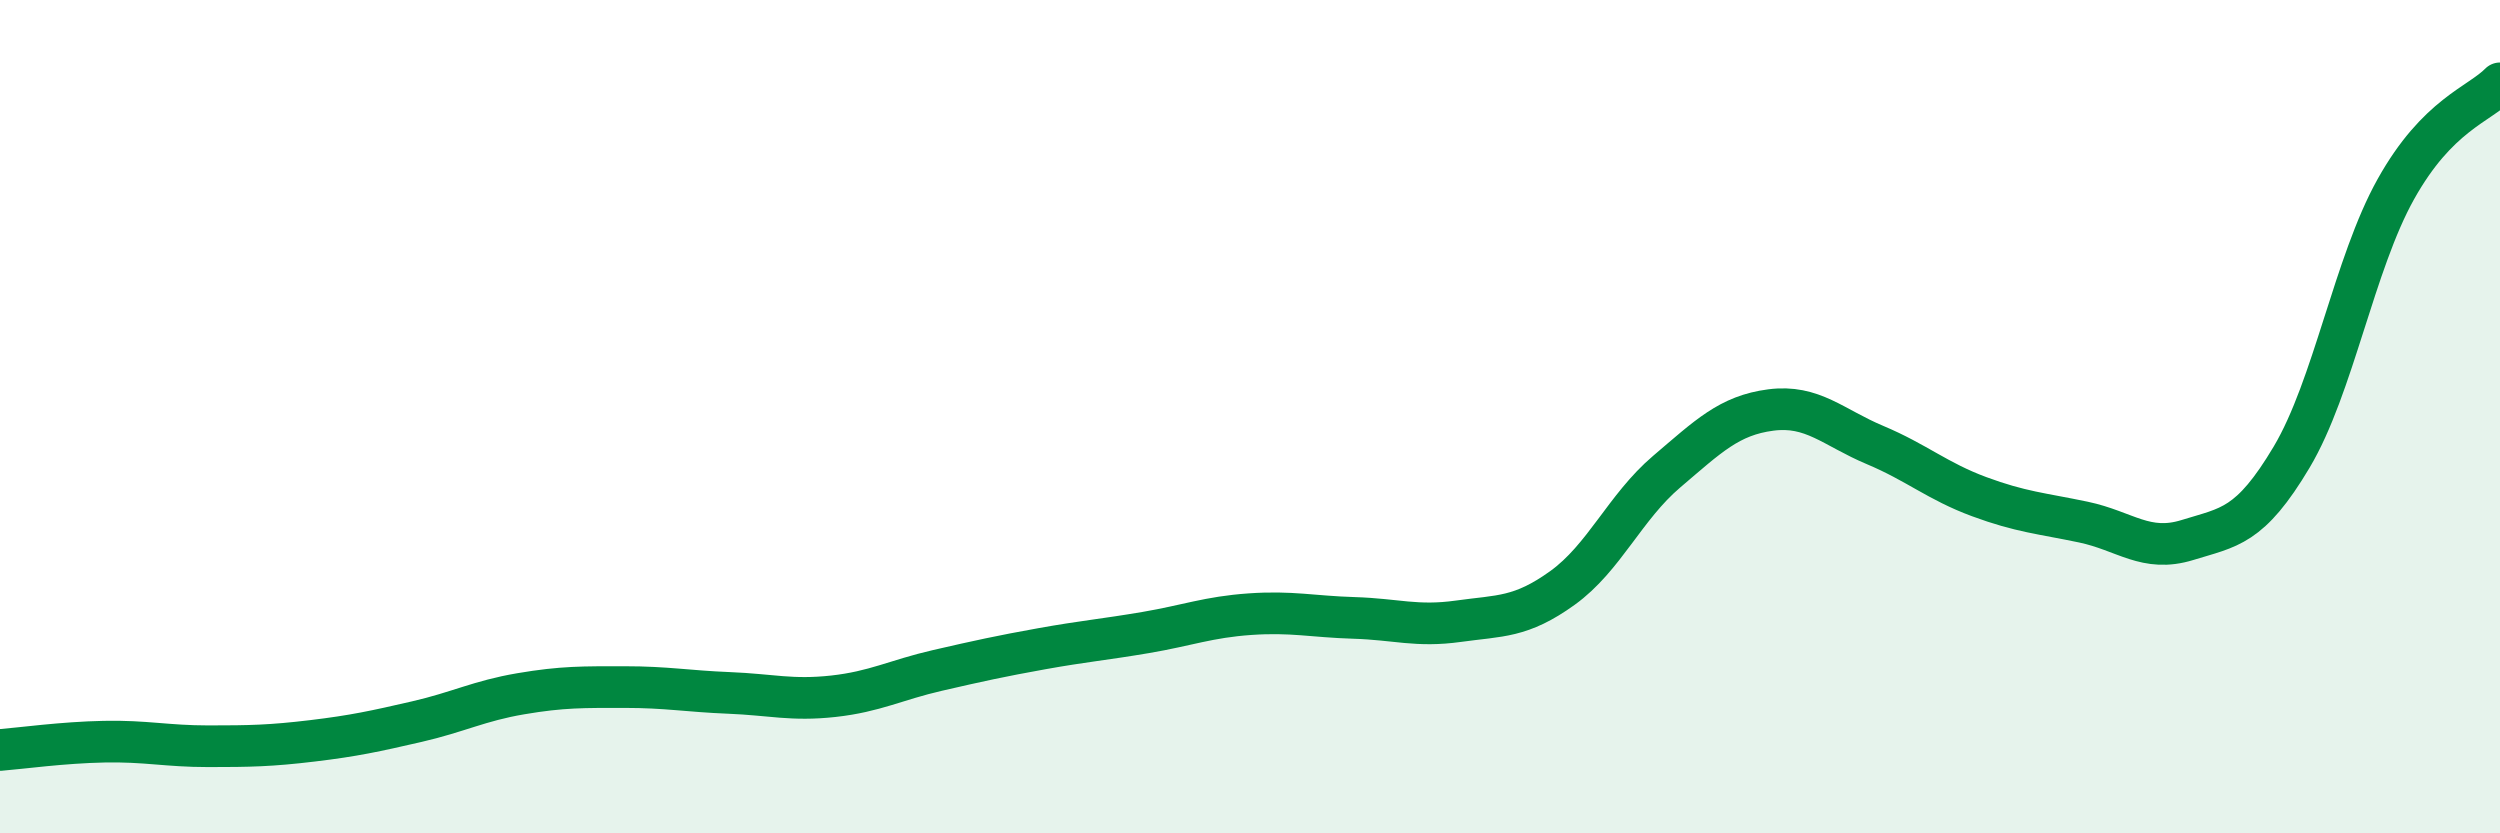 
    <svg width="60" height="20" viewBox="0 0 60 20" xmlns="http://www.w3.org/2000/svg">
      <path
        d="M 0,18 C 0.5,17.96 1.5,17.82 2.5,17.8 C 3.5,17.78 4,17.91 5,17.91 C 6,17.91 6.5,17.9 7.5,17.78 C 8.5,17.66 9,17.55 10,17.32 C 11,17.09 11.5,16.82 12.5,16.65 C 13.5,16.48 14,16.49 15,16.49 C 16,16.49 16.5,16.59 17.5,16.63 C 18.5,16.67 19,16.82 20,16.71 C 21,16.6 21.5,16.32 22.5,16.09 C 23.5,15.86 24,15.75 25,15.57 C 26,15.39 26.5,15.35 27.5,15.18 C 28.5,15.01 29,14.81 30,14.74 C 31,14.67 31.5,14.8 32.5,14.83 C 33.5,14.86 34,15.05 35,14.91 C 36,14.77 36.5,14.83 37.5,14.11 C 38.5,13.39 39,12.17 40,11.32 C 41,10.47 41.5,9.97 42.5,9.84 C 43.5,9.71 44,10.26 45,10.68 C 46,11.1 46.5,11.55 47.5,11.92 C 48.5,12.29 49,12.32 50,12.53 C 51,12.74 51.5,13.27 52.5,12.96 C 53.5,12.65 54,12.65 55,10.97 C 56,9.29 56.5,6.33 57.5,4.54 C 58.5,2.75 59.5,2.51 60,2L60 20L0 20Z"
        fill="#008740"
        opacity="0.1"
        stroke-linecap="round"
        stroke-linejoin="round"
      />
      <path
        d="M 0,18 C 0.5,17.96 1.5,17.82 2.5,17.8 C 3.5,17.78 4,17.91 5,17.91 C 6,17.91 6.5,17.9 7.5,17.78 C 8.5,17.66 9,17.55 10,17.32 C 11,17.09 11.5,16.82 12.5,16.65 C 13.5,16.48 14,16.49 15,16.49 C 16,16.49 16.5,16.59 17.5,16.63 C 18.5,16.67 19,16.82 20,16.71 C 21,16.6 21.5,16.32 22.5,16.09 C 23.5,15.86 24,15.75 25,15.57 C 26,15.39 26.5,15.35 27.5,15.18 C 28.5,15.01 29,14.81 30,14.74 C 31,14.67 31.5,14.8 32.5,14.83 C 33.5,14.86 34,15.05 35,14.91 C 36,14.77 36.5,14.83 37.5,14.11 C 38.5,13.39 39,12.17 40,11.32 C 41,10.47 41.5,9.97 42.5,9.84 C 43.5,9.71 44,10.26 45,10.68 C 46,11.1 46.5,11.55 47.5,11.92 C 48.5,12.29 49,12.32 50,12.53 C 51,12.74 51.5,13.27 52.5,12.96 C 53.5,12.65 54,12.65 55,10.97 C 56,9.29 56.5,6.33 57.5,4.54 C 58.5,2.75 59.5,2.51 60,2"
        stroke="#008740"
        stroke-width="1"
        fill="none"
        stroke-linecap="round"
        stroke-linejoin="round"
      />
    </svg>
  